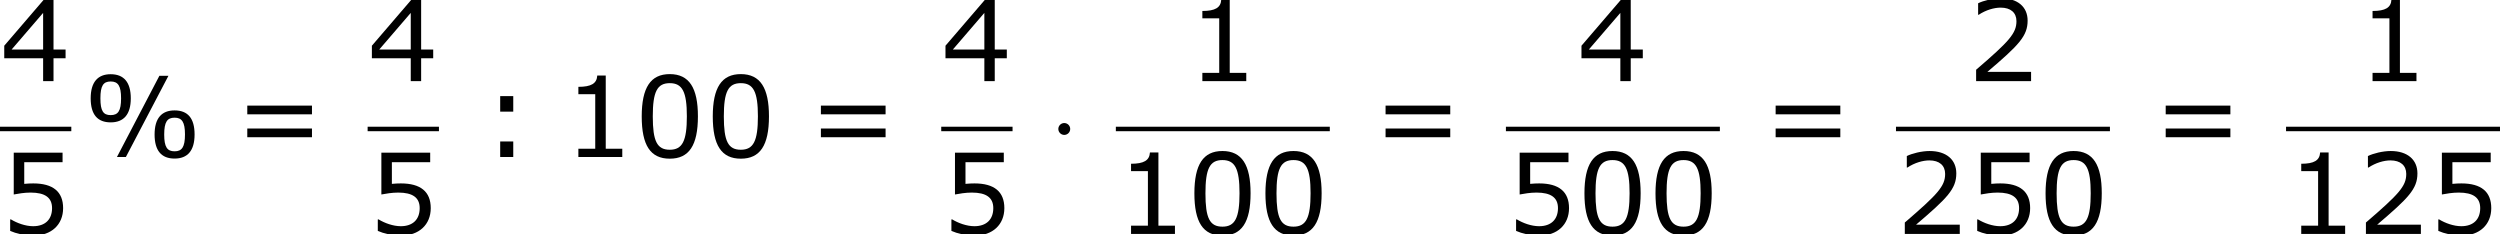 <?xml version='1.0' encoding='UTF-8'?>
<!-- This file was generated by dvisvgm 1.15.1 -->
<svg height='28.208pt' version='1.1' viewBox='-0.244 -0.229 301.182 28.208' width='301.182pt' xmlns='http://www.w3.org/2000/svg' xmlns:xlink='http://www.w3.org/1999/xlink'>
<defs>
<path d='M2.295 -2.989C2.295 -3.335 2.008 -3.622 1.662 -3.622S1.028 -3.335 1.028 -2.989S1.315 -2.355 1.662 -2.355S2.295 -2.642 2.295 -2.989Z' id='g0-1'/>
<path d='M5.145 -6.253C5.145 -7.968 4.407 -8.826 3.001 -8.826C1.632 -8.826 0.869 -7.992 0.869 -6.253C0.869 -4.526 1.596 -3.692 3.001 -3.692C4.383 -3.692 5.145 -4.526 5.145 -6.253ZM9.159 -8.659H8.194L3.668 0H4.621L9.159 -8.659ZM11.946 -2.406C11.946 -4.133 11.22 -4.967 9.814 -4.967C8.433 -4.967 7.682 -4.133 7.682 -2.394C7.682 -0.679 8.409 0.167 9.814 0.167C11.196 0.167 11.946 -0.667 11.946 -2.406ZM4.109 -6.253C4.109 -4.907 3.788 -4.466 3.001 -4.466S1.906 -4.907 1.906 -6.253S2.215 -8.052 3.001 -8.052S4.109 -7.587 4.109 -6.253ZM10.922 -2.406C10.922 -1.048 10.588 -0.607 9.814 -0.607C9.028 -0.607 8.707 -1.06 8.707 -2.394C8.707 -3.74 9.028 -4.192 9.814 -4.192C10.588 -4.192 10.922 -3.74 10.922 -2.406Z' id='g2-37'/>
<path d='M6.789 -4.335C6.789 -7.349 5.872 -8.838 3.788 -8.838C1.739 -8.838 0.798 -7.396 0.798 -4.324C0.798 -1.263 1.715 0.179 3.788 0.179C5.836 0.179 6.789 -1.227 6.789 -4.335ZM5.61 -4.335C5.61 -1.703 5.133 -0.774 3.788 -0.774C2.43 -0.774 1.977 -1.691 1.977 -4.324S2.442 -7.873 3.788 -7.873S5.61 -6.944 5.61 -4.335Z' id='g2-48'/>
<path d='M6.301 0V-0.881H4.538V-8.683H3.633C3.585 -7.837 2.99 -7.48 1.62 -7.48V-6.694H3.418V-0.881H1.62V0H6.301Z' id='g2-49'/>
<path d='M6.801 0V-0.989H2.144C5.491 -3.835 6.432 -4.8 6.432 -6.455C6.432 -7.92 5.36 -8.838 3.585 -8.838C2.728 -8.838 1.703 -8.576 1.155 -8.302V-7.075H1.215C1.989 -7.587 2.859 -7.837 3.561 -7.837C4.621 -7.837 5.241 -7.301 5.241 -6.396C5.241 -5.098 4.478 -4.252 0.941 -1.215V0H6.801Z' id='g2-50'/>
<path d='M6.991 -2.442V-3.371H5.705V-8.659H4.645L0.453 -3.776V-2.442H4.597V0H5.705V-2.442H6.991ZM4.597 -3.371H1.239L4.597 -7.277V-3.371Z' id='g2-52'/>
<path d='M6.729 -2.751C6.729 -4.502 5.646 -5.384 3.549 -5.384C3.287 -5.384 2.918 -5.372 2.585 -5.336V-7.647H6.67V-8.659H1.465V-4.204C1.918 -4.288 2.585 -4.407 3.263 -4.407C4.8 -4.407 5.55 -3.871 5.55 -2.751C5.55 -1.536 4.812 -0.822 3.537 -0.822C2.716 -0.822 1.81 -1.155 1.167 -1.548H1.084V-0.322C1.691 -0.048 2.62 0.179 3.561 0.179C5.479 0.179 6.729 -0.989 6.729 -2.751Z' id='g2-53'/>
<path d='M3.406 -4.836V-6.491H2.013V-4.836H3.406ZM3.406 0V-1.656H2.013V0H3.406Z' id='g2-58'/>
<path d='M8.325 -4.55V-5.479H1.429V-4.55H8.325ZM8.325 -2.108V-3.037H1.429V-2.108H8.325Z' id='g2-61'/>
</defs>
<g id='page1' transform='matrix(1.13 0 0 1.13 -65.342 -61.27)'>
<use x='57.609' xlink:href='#g2-52' y='62.669'/>
<rect height='0.478' width='7.603' x='57.609' y='67.529'/>
<use x='57.609' xlink:href='#g2-53' y='78.957'/>
<use x='66.408' xlink:href='#g2-37' y='70.757'/>
<use x='82.544' xlink:href='#g2-61' y='70.757'/>
<use x='96.803' xlink:href='#g2-52' y='62.669'/>
<rect height='0.478' width='7.603' x='96.803' y='67.529'/>
<use x='96.803' xlink:href='#g2-53' y='78.957'/>
<use x='108.923' xlink:href='#g2-58' y='70.757'/>
<use x='117.651' xlink:href='#g2-49' y='70.757'/>
<use x='125.227' xlink:href='#g2-48' y='70.757'/>
<use x='132.802' xlink:href='#g2-48' y='70.757'/>
<use x='143.698' xlink:href='#g2-61' y='70.757'/>
<use x='157.957' xlink:href='#g2-52' y='62.669'/>
<rect height='0.478' width='7.603' x='157.957' y='67.529'/>
<use x='157.957' xlink:href='#g2-53' y='78.957'/>
<use x='169.412' xlink:href='#g0-1' y='70.757'/>
<use x='184.176' xlink:href='#g2-49' y='62.669'/>
<rect height='0.478' width='22.81' x='176.573' y='67.529'/>
<use x='176.573' xlink:href='#g2-49' y='78.957'/>
<use x='184.148' xlink:href='#g2-48' y='78.957'/>
<use x='191.723' xlink:href='#g2-48' y='78.957'/>
<use x='203.9' xlink:href='#g2-61' y='70.757'/>
<use x='225.762' xlink:href='#g2-52' y='62.669'/>
<rect height='0.478' width='22.81' x='218.159' y='67.529'/>
<use x='218.159' xlink:href='#g2-53' y='78.957'/>
<use x='225.734' xlink:href='#g2-48' y='78.957'/>
<use x='233.309' xlink:href='#g2-48' y='78.957'/>
<use x='245.486' xlink:href='#g2-61' y='70.757'/>
<use x='267.348' xlink:href='#g2-50' y='62.669'/>
<rect height='0.478' width='22.81' x='259.745' y='67.529'/>
<use x='259.745' xlink:href='#g2-50' y='78.957'/>
<use x='267.32' xlink:href='#g2-53' y='78.957'/>
<use x='274.895' xlink:href='#g2-48' y='78.957'/>
<use x='287.072' xlink:href='#g2-61' y='70.757'/>
<use x='308.934' xlink:href='#g2-49' y='62.669'/>
<rect height='0.478' width='22.81' x='301.331' y='67.529'/>
<use x='301.331' xlink:href='#g2-49' y='78.957'/>
<use x='308.906' xlink:href='#g2-50' y='78.957'/>
<use x='316.481' xlink:href='#g2-53' y='78.957'/>
</g>
</svg>

